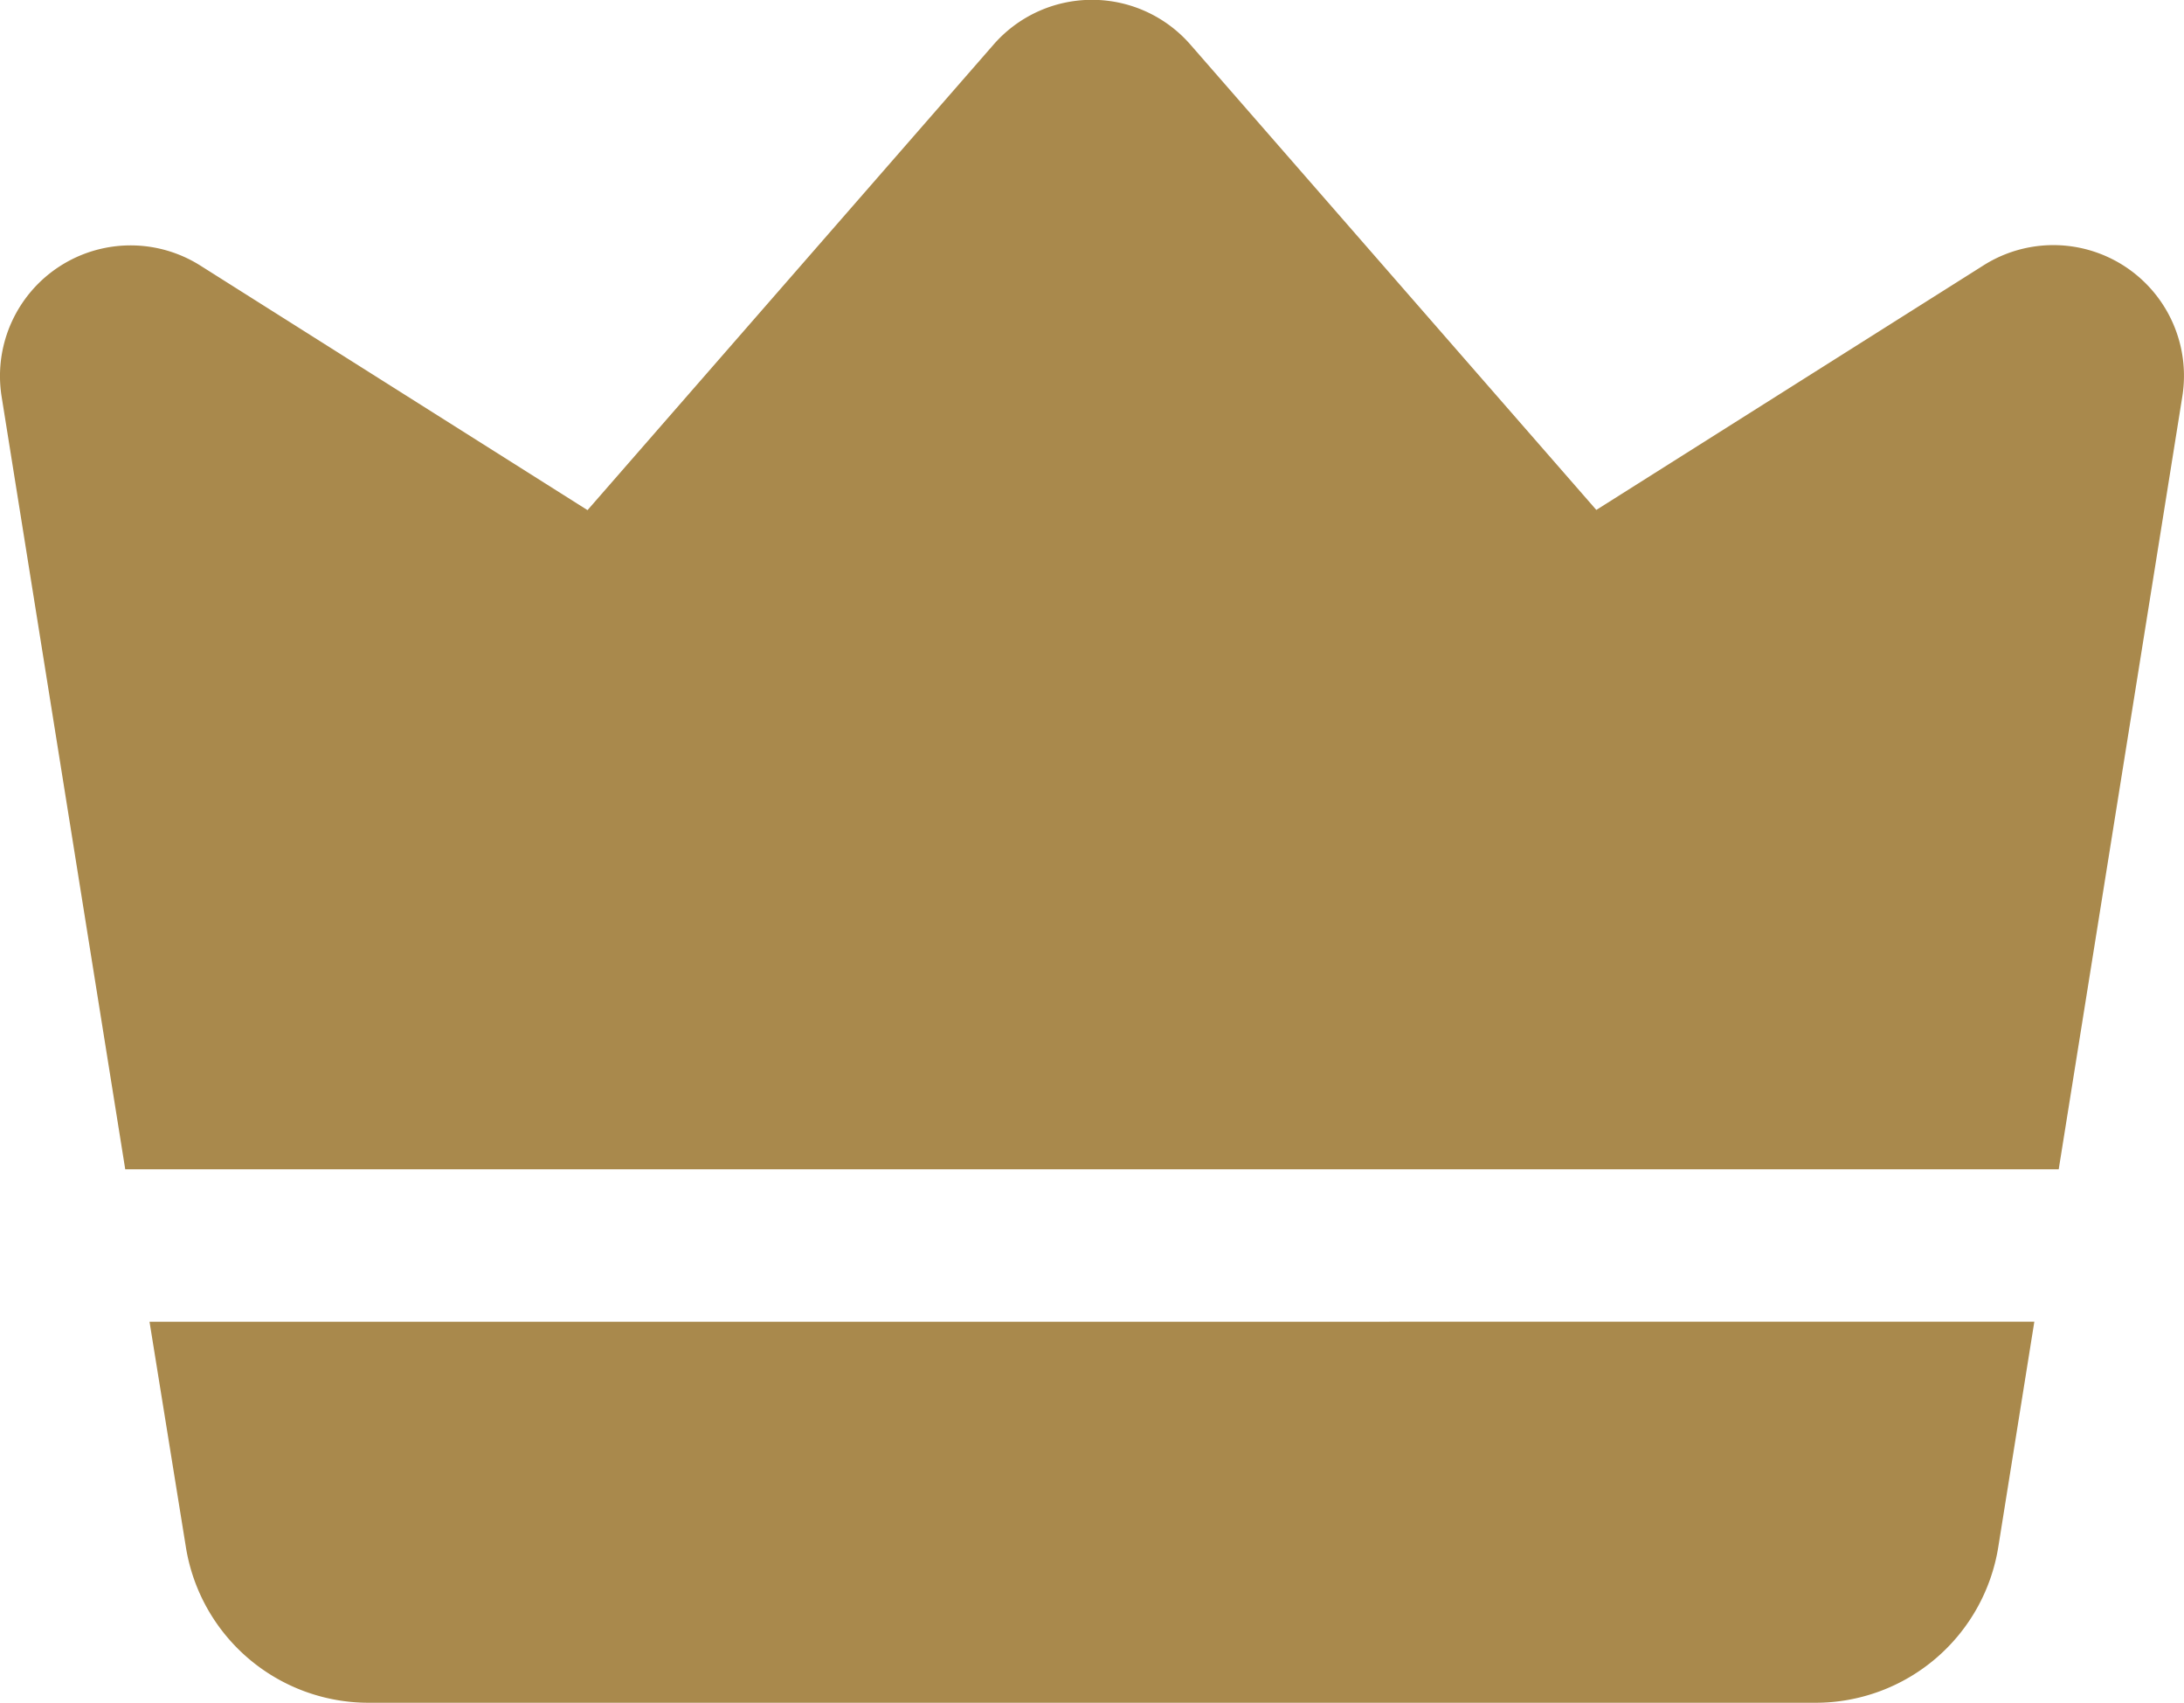 <svg xmlns="http://www.w3.org/2000/svg" width="43.091" height="33.59" viewBox="0 0 43.091 33.59">
  <g id="Icon" transform="translate(-1.25 -3.62)">
    <path id="Path_56" data-name="Path 56" d="M3.721,26.686,1.282,11.444A2.577,2.577,0,0,1,5.2,8.857l7.642,4.826L20.853,4.5a2.576,2.576,0,0,1,3.884,0l8.009,9.179,7.642-4.826a2.577,2.577,0,0,1,3.92,2.587L41.869,26.686Zm37.667,3.006-.711,4.443a3.65,3.65,0,0,1-3.6,3.074H8.517a3.65,3.65,0,0,1-3.6-3.074L4.2,29.693Z" transform="translate(0 0)" fill="#a9894c" fill-rule="evenodd"/>
  </g>
</svg>
